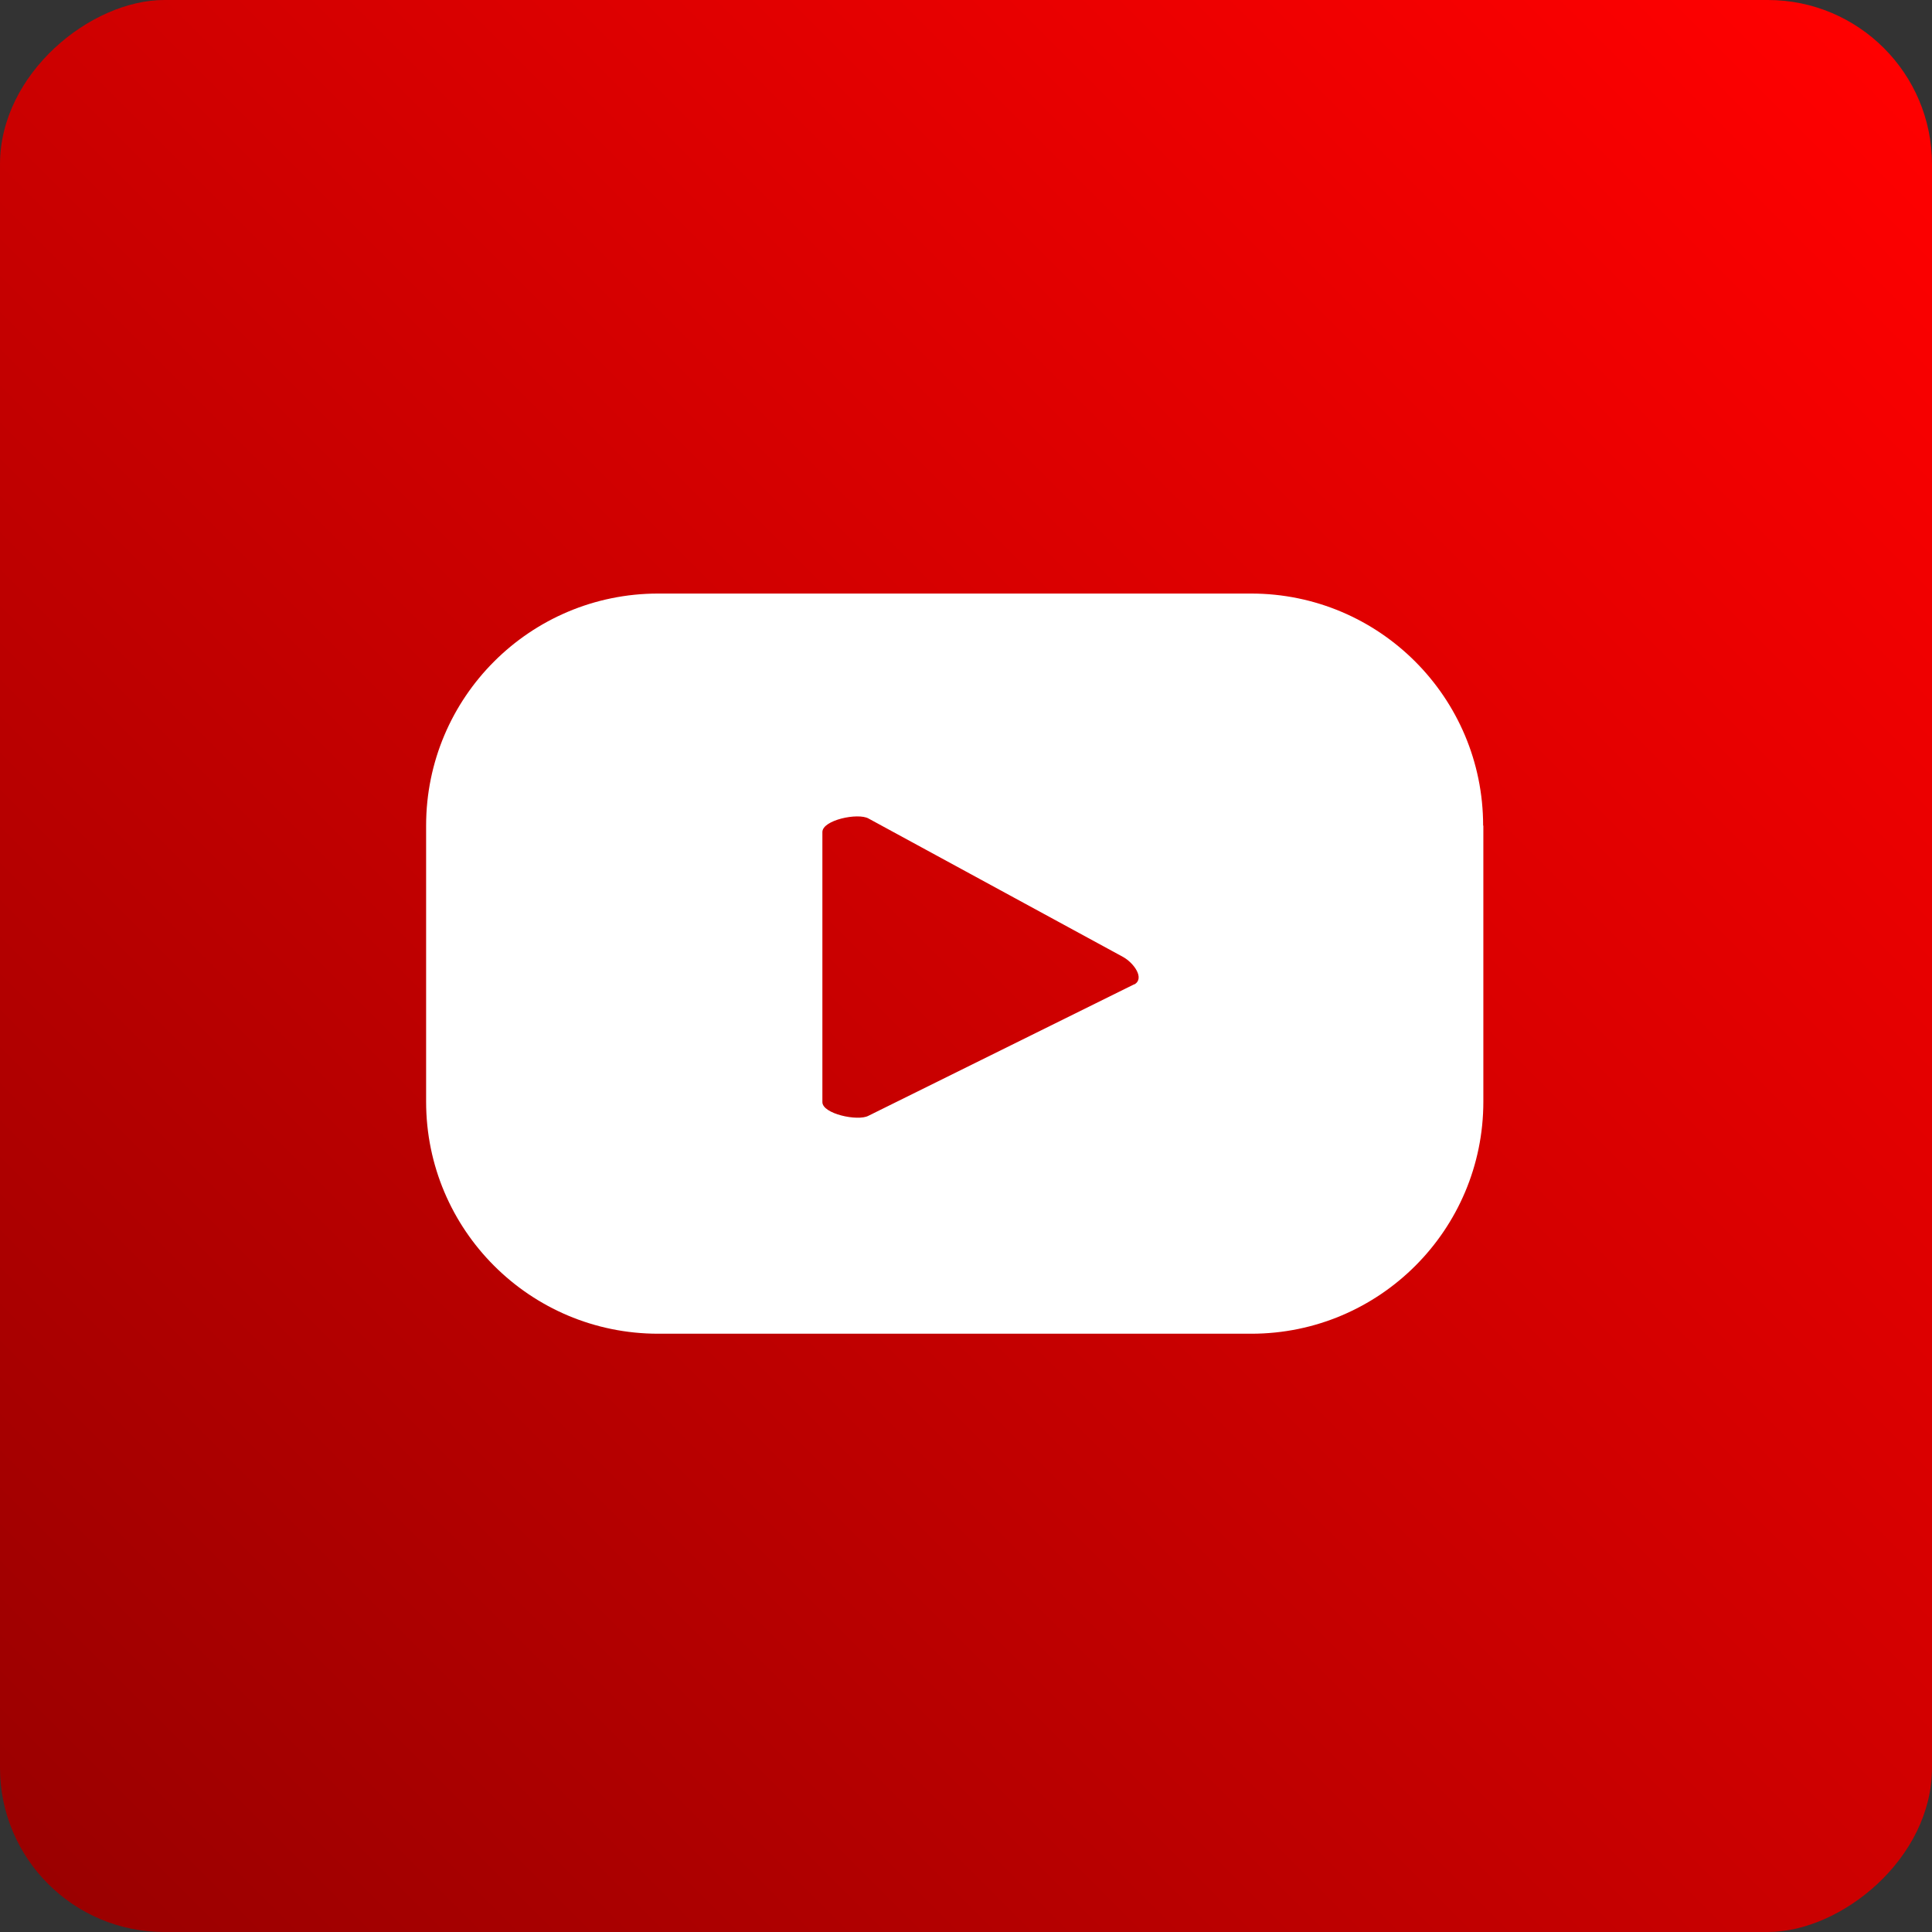 <?xml version="1.0" encoding="UTF-8"?><svg id="a" xmlns="http://www.w3.org/2000/svg" xmlns:xlink="http://www.w3.org/1999/xlink" viewBox="0 0 90 90"><rect x="0" y="0" width="90" height="90" fill="#333333" stroke="none"/><defs><style>.c{fill:#fff;}.d{fill:url(#b);}</style><linearGradient id="b" x1="-75.14" y1="-316.69" x2="10.36" y2="-231.18" gradientTransform="translate(77.39 318.94)" gradientUnits="userSpaceOnUse"><stop offset="0" stop-color="red"/><stop offset="1" stop-color="#9b0000"/></linearGradient></defs><rect class="d" x="0" y="0" width="90" height="90" rx="7.65" ry="7.65" transform="translate(90 0) rotate(90)"/><path class="c" d="M69.09,38.46c0-5.97-4.84-10.81-10.81-10.81H30.66c-5.97,0-10.81,4.84-10.81,10.81v12.86c0,5.97,4.84,10.81,10.81,10.81h27.63c5.97,0,10.81-4.84,10.81-10.81v-12.86Zm-16.25,7.39l-12.39,6.13c-.49,.26-2.14-.09-2.14-.64v-12.58c0-.56,1.66-.91,2.15-.63l11.86,6.45c.5,.28,1.02,1,.52,1.28Z"/></svg>